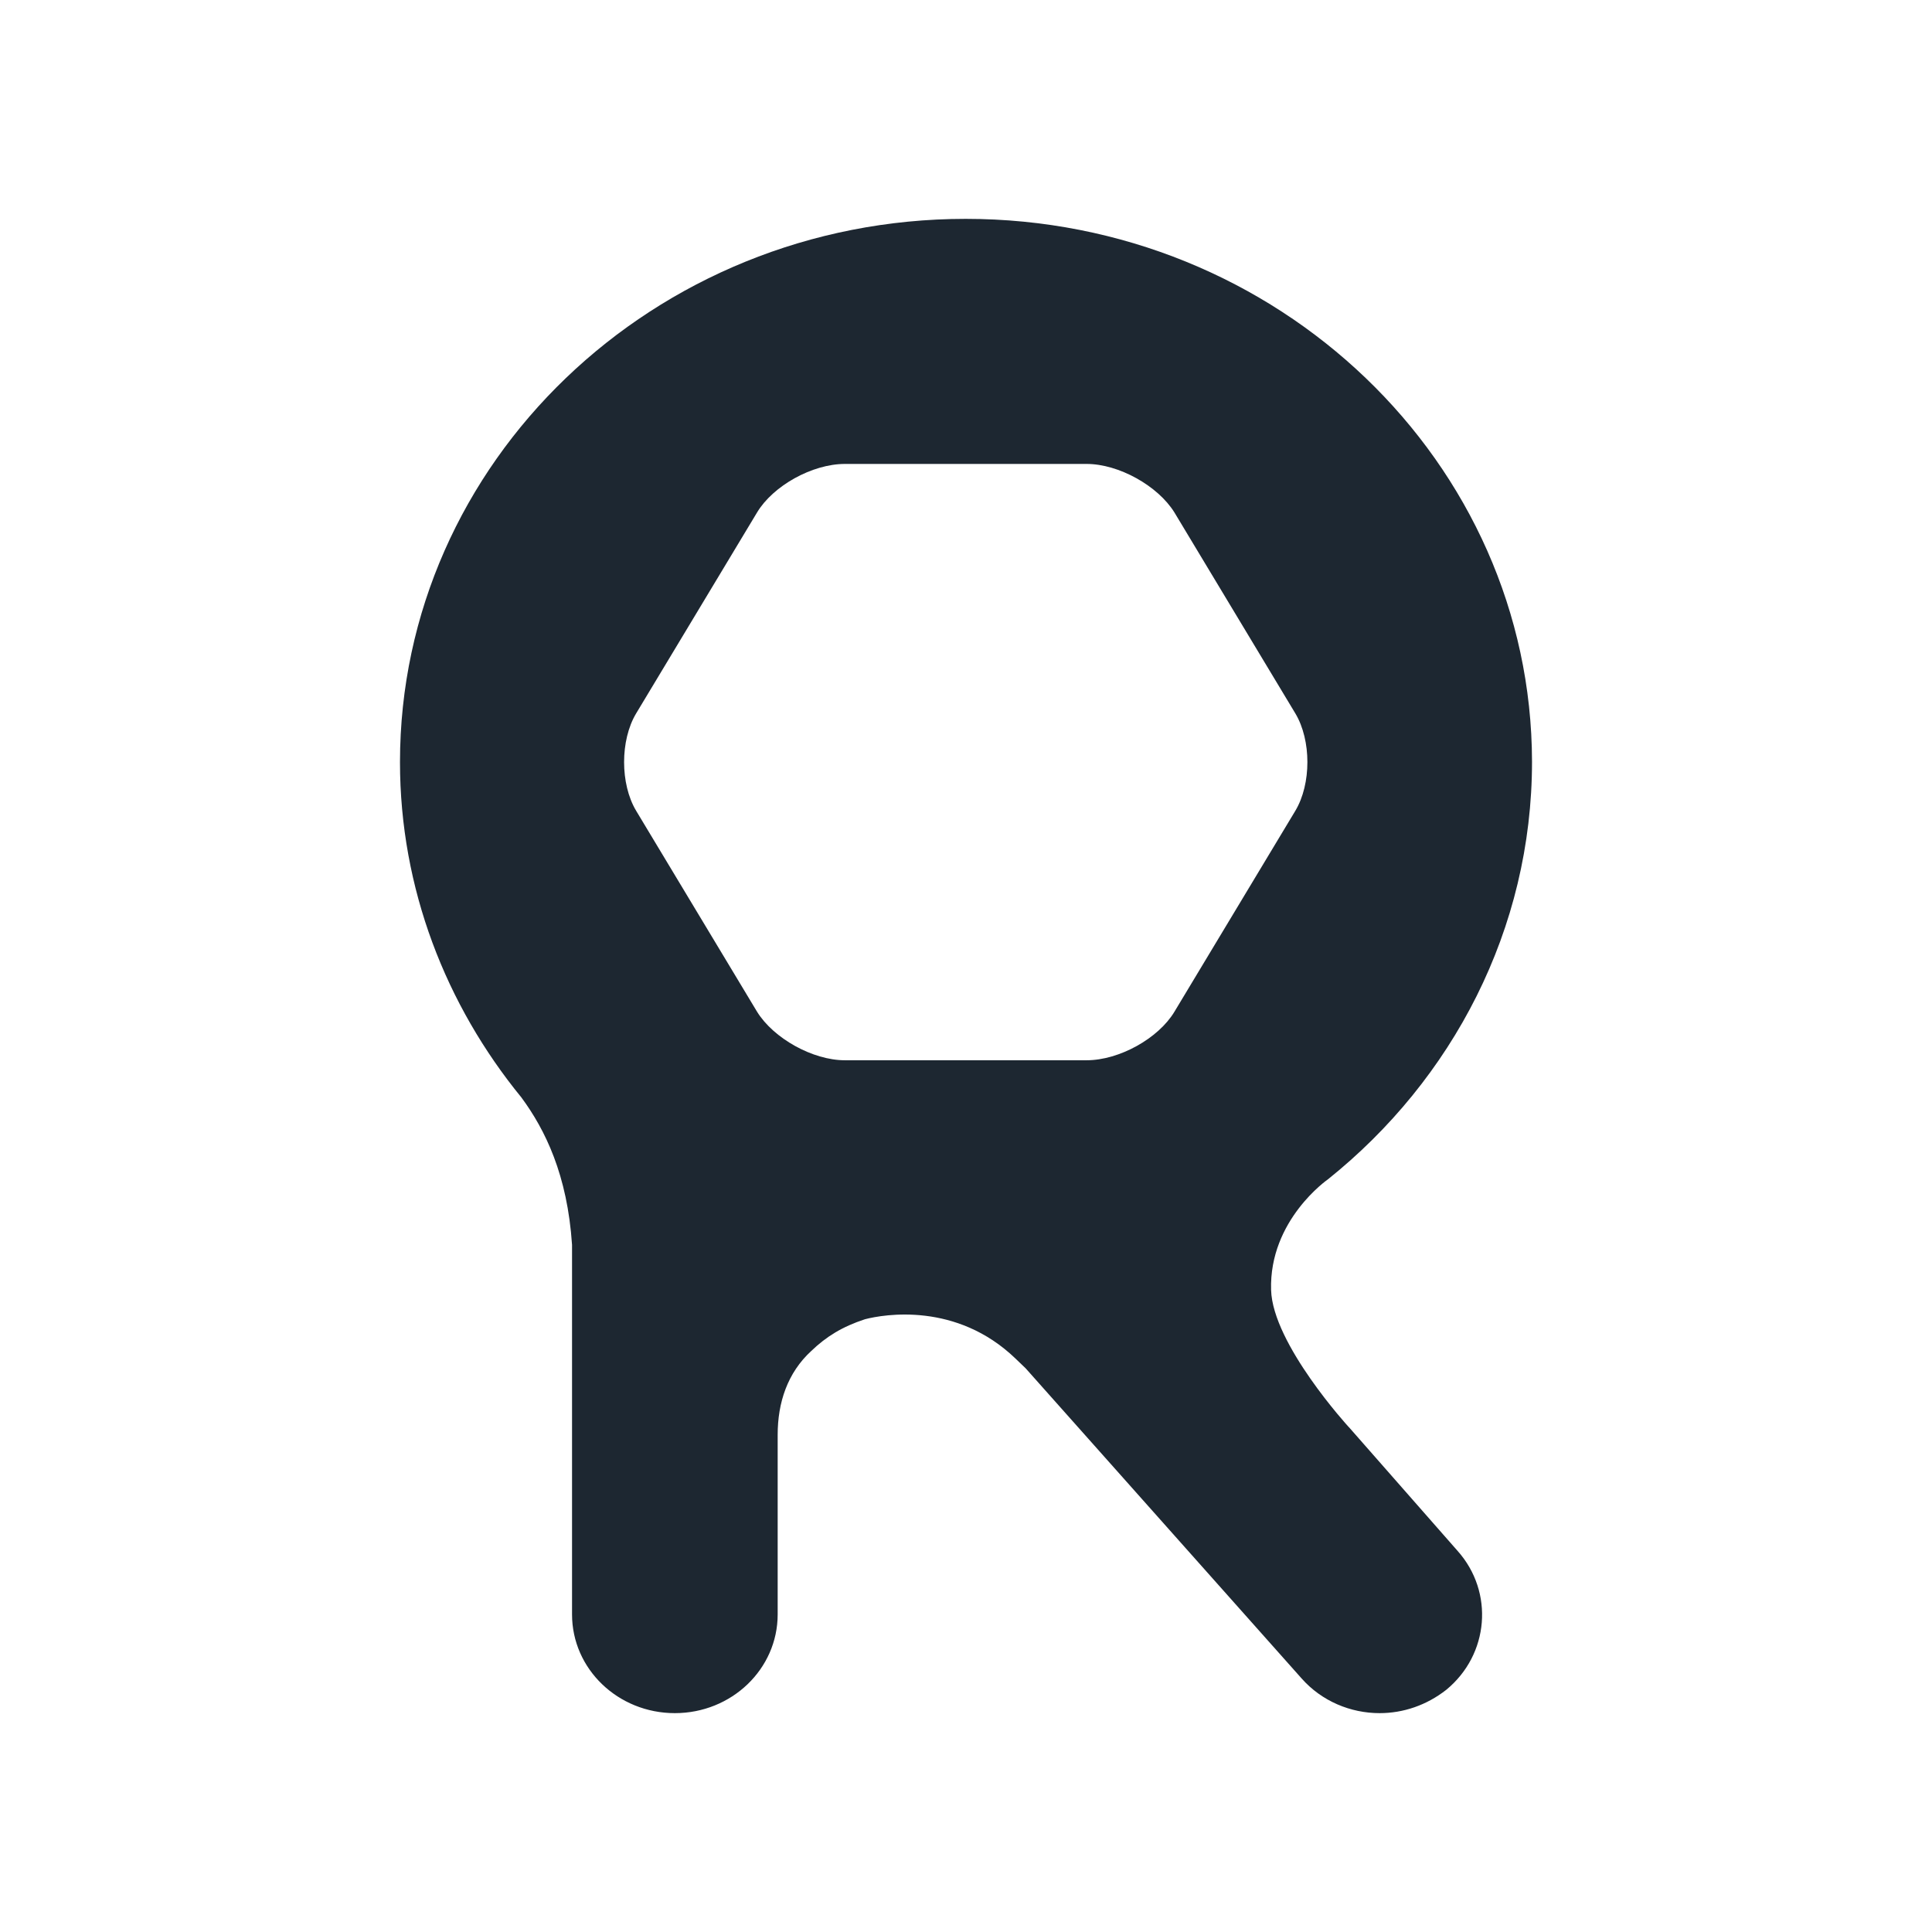 <svg width="512" height="512" viewBox="0 0 512 512" fill="none" xmlns="http://www.w3.org/2000/svg">
<path d="M357.392 378.139C357.392 378.139 337.264 356.183 336.853 341.853C336.306 323.315 351.915 312.534 351.915 312.534C384.914 286.108 406 246.271 406 201.833C405.863 122.554 338.633 58 255.932 58C173.23 58 106 122.554 106 201.964C106 235.49 118.186 266.386 138.177 290.841C144.476 299.386 150.363 311.351 151.596 329.888V427.837C151.596 442.299 163.782 454 178.843 454C193.905 454 206.091 442.299 206.091 427.837V380.243C206.091 371.697 208.693 363.809 214.991 358.024C218.962 354.211 223.207 351.582 229.231 349.61C234.298 348.295 253.467 345.008 269.076 359.996C270.035 360.916 270.856 361.705 271.815 362.626L344.932 444.797C350.272 450.845 357.94 454 365.607 454C371.906 454 378.068 451.896 383.271 447.821C394.635 438.486 396.005 421.92 386.283 411.008L357.529 378.271L357.392 378.139ZM287.972 280.98H223.891C215.402 280.98 204.996 275.195 200.614 268.096L168.574 214.849C164.33 207.749 164.33 196.179 168.574 189.08L200.614 135.833C204.859 128.733 215.265 122.948 223.891 122.948H287.972C296.461 122.948 306.867 128.733 311.249 135.833L343.289 189.08C347.534 196.179 347.534 207.749 343.289 214.849L311.249 268.096C307.004 275.195 296.598 280.98 287.972 280.98Z" fill="#1D2731"/>
</svg>

